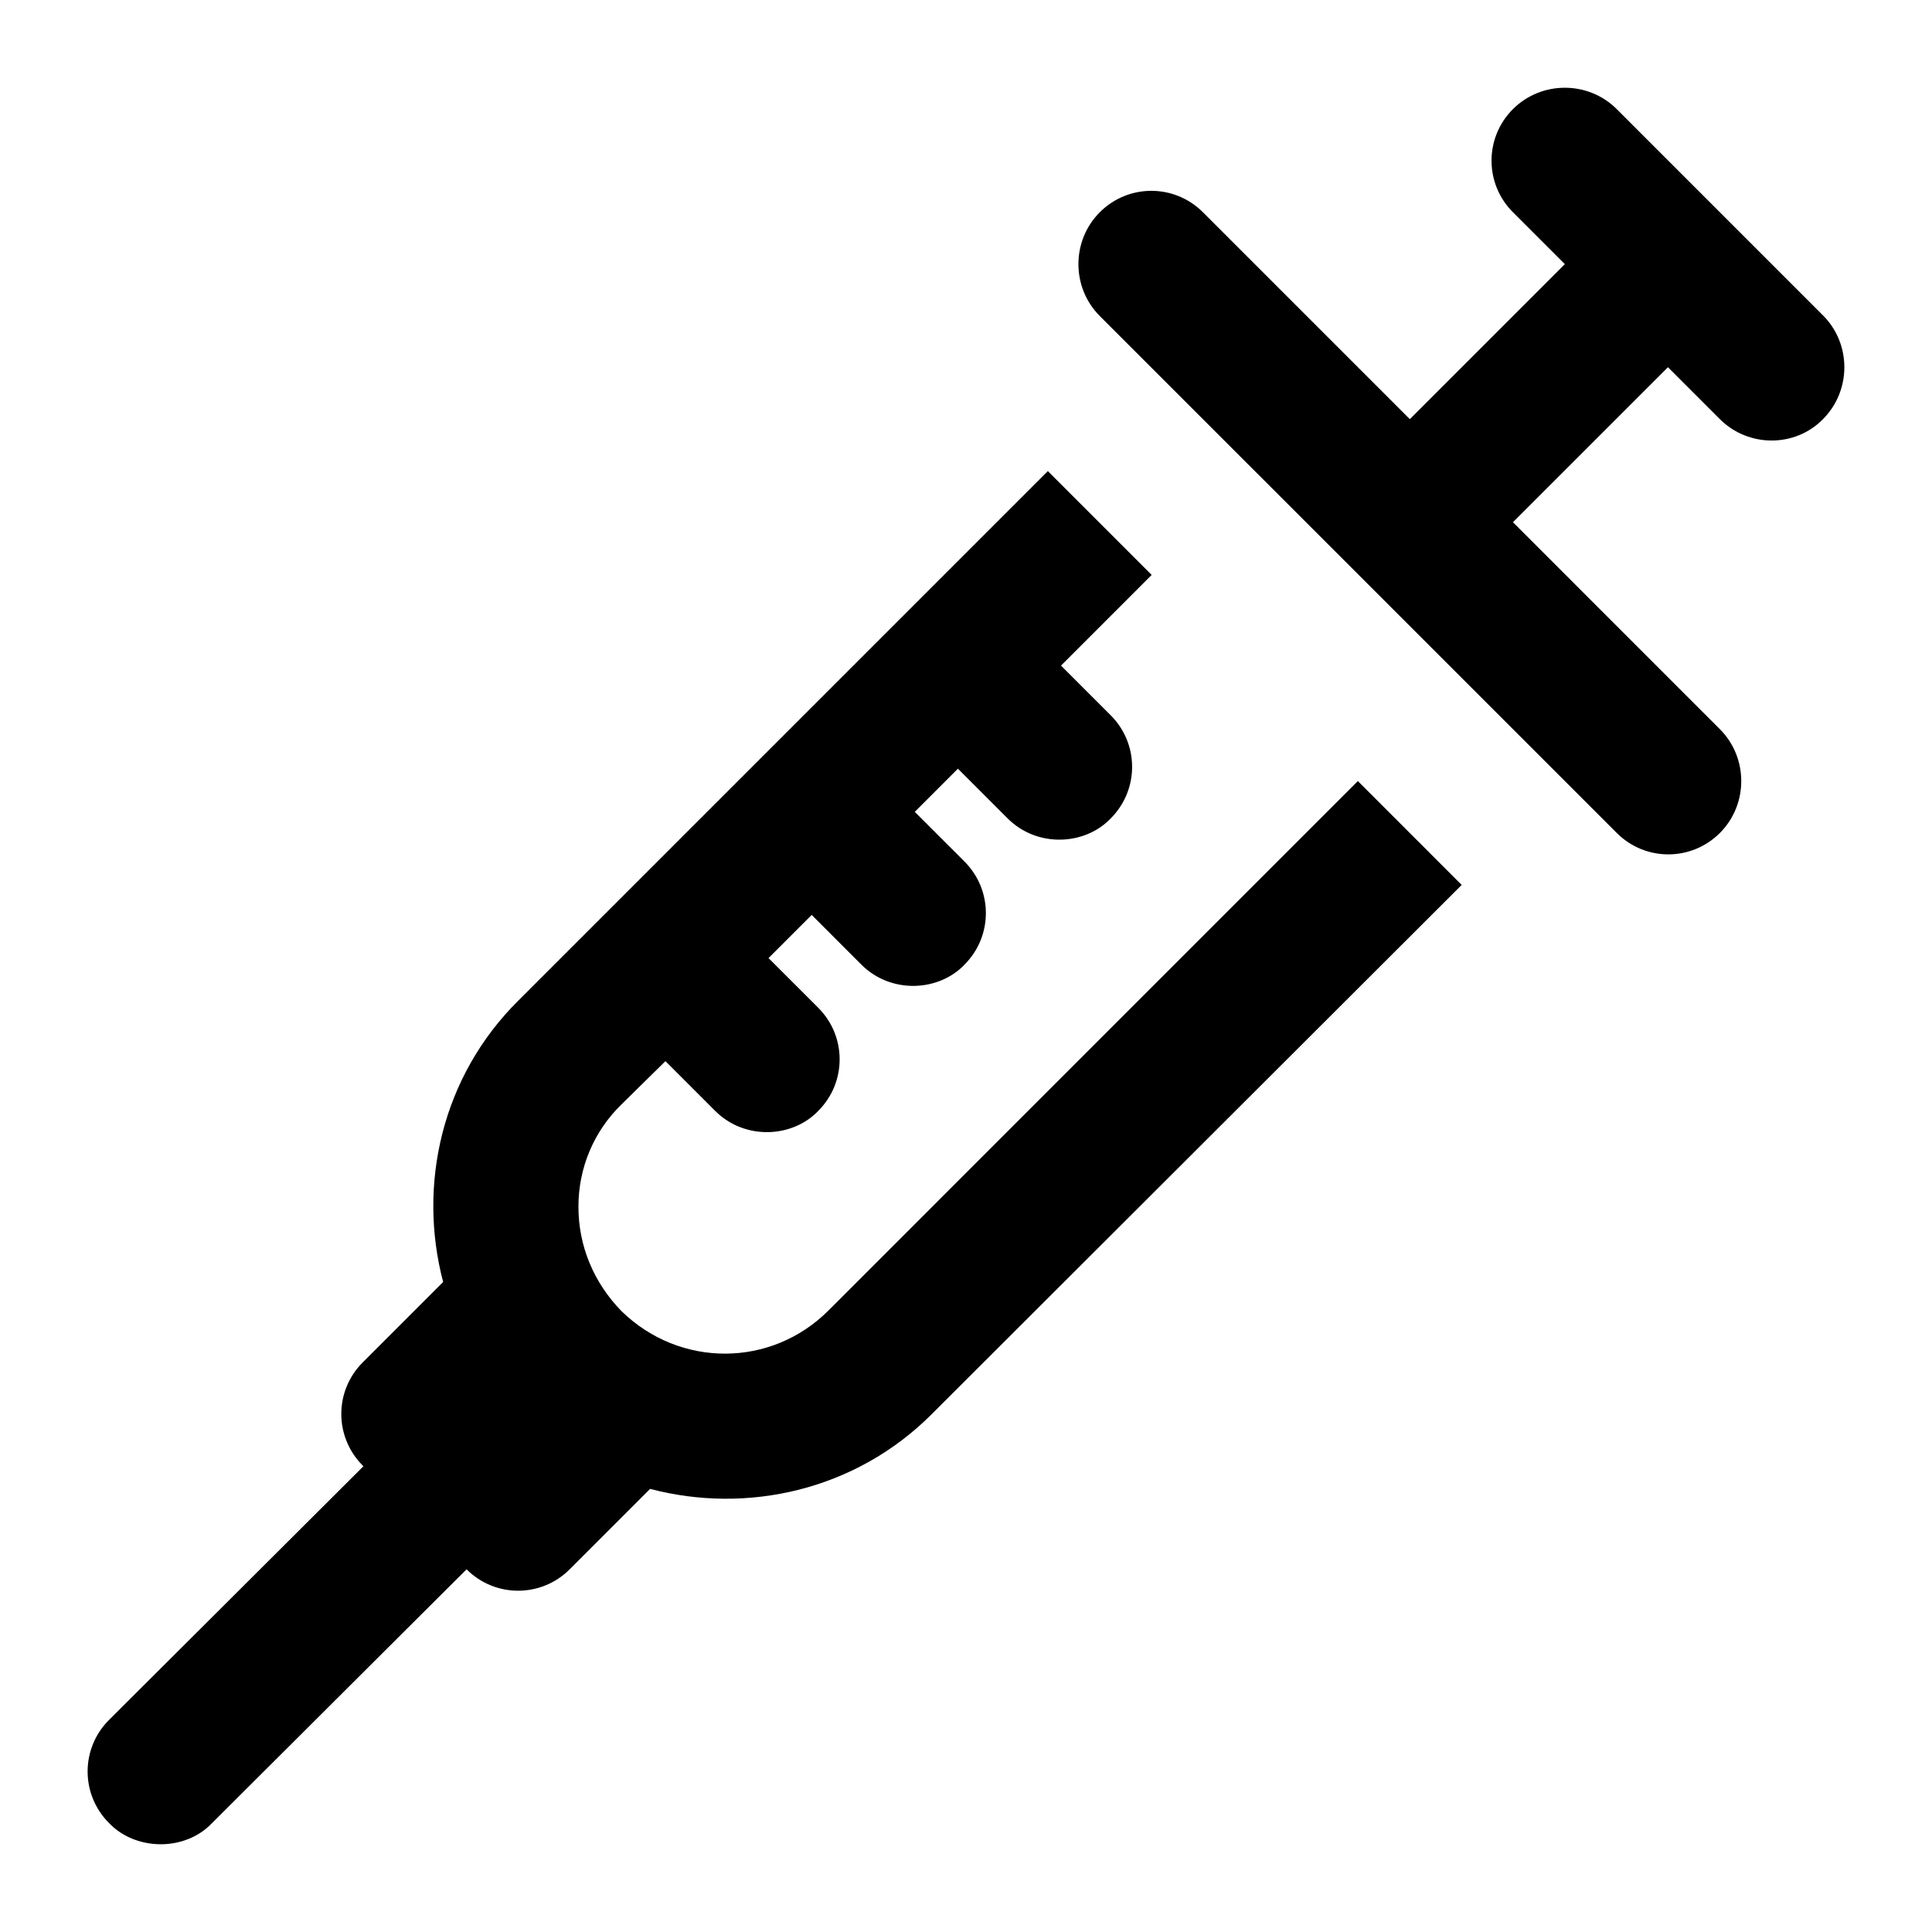 <?xml version="1.0" encoding="UTF-8"?>
<!-- Uploaded to: ICON Repo, www.svgrepo.com, Generator: ICON Repo Mixer Tools -->
<svg fill="#000000" width="800px" height="800px" version="1.1" viewBox="144 144 512 512" xmlns="http://www.w3.org/2000/svg">
 <g>
  <path d="m627.1 227.57-54.645-54.652c-7.555-7.551-19.957-7.551-27.516 0-7.559 7.562-7.559 19.766 0 27.324l13.762 13.758-41.078 41.082-54.84-54.84c-7.559-7.559-19.766-7.559-27.32 0-7.559 7.559-7.559 19.953 0 27.516l137 136.99c7.559 7.562 19.766 7.562 27.32 0 7.559-7.551 7.559-19.953 0-27.516l-54.836-54.84 41.078-41.07 13.758 13.758c7.559 7.551 19.957 7.551 27.32 0 7.559-7.559 7.559-19.961 0-27.512z"/>
  <path d="m172.89 627.12c6.953 7.328 20.039 7.672 27.324 0l67.43-67.234c7.559 7.559 19.766 7.559 27.324 0l21.312-21.316c25.773 6.785 54.449 0.387 74.602-19.766l140.48-140.29-27.516-27.523-140.29 140.3c-15.156 15.152-39.34 15.281-54.836 0.191-7.363-7.551-11.43-17.238-11.43-27.703 0-10.277 4.066-19.965 11.43-27.125l11.629-11.438 13.176 13.18c7.863 7.852 20.512 7.156 27.32 0 7.559-7.559 7.559-19.766 0-27.324l-13.176-13.172 11.434-11.438 13.176 13.18c7.863 7.852 20.512 7.156 27.32 0 7.559-7.559 7.559-19.766 0-27.324l-13.176-13.172 11.434-11.438 13.176 13.18c7.863 7.852 20.512 7.156 27.32 0 7.559-7.559 7.559-19.766 0-27.324l-13.176-13.172 24.027-24.031-27.516-27.516-140.29 140.29c-20.348 20.152-26.742 48.832-19.961 74.605l-21.316 21.316c-7.559 7.559-7.559 19.766 0 27.324l0.195 0.191-67.434 67.242c-7.551 7.539-7.551 19.754 0.004 27.305z"/>
 </g>
</svg>